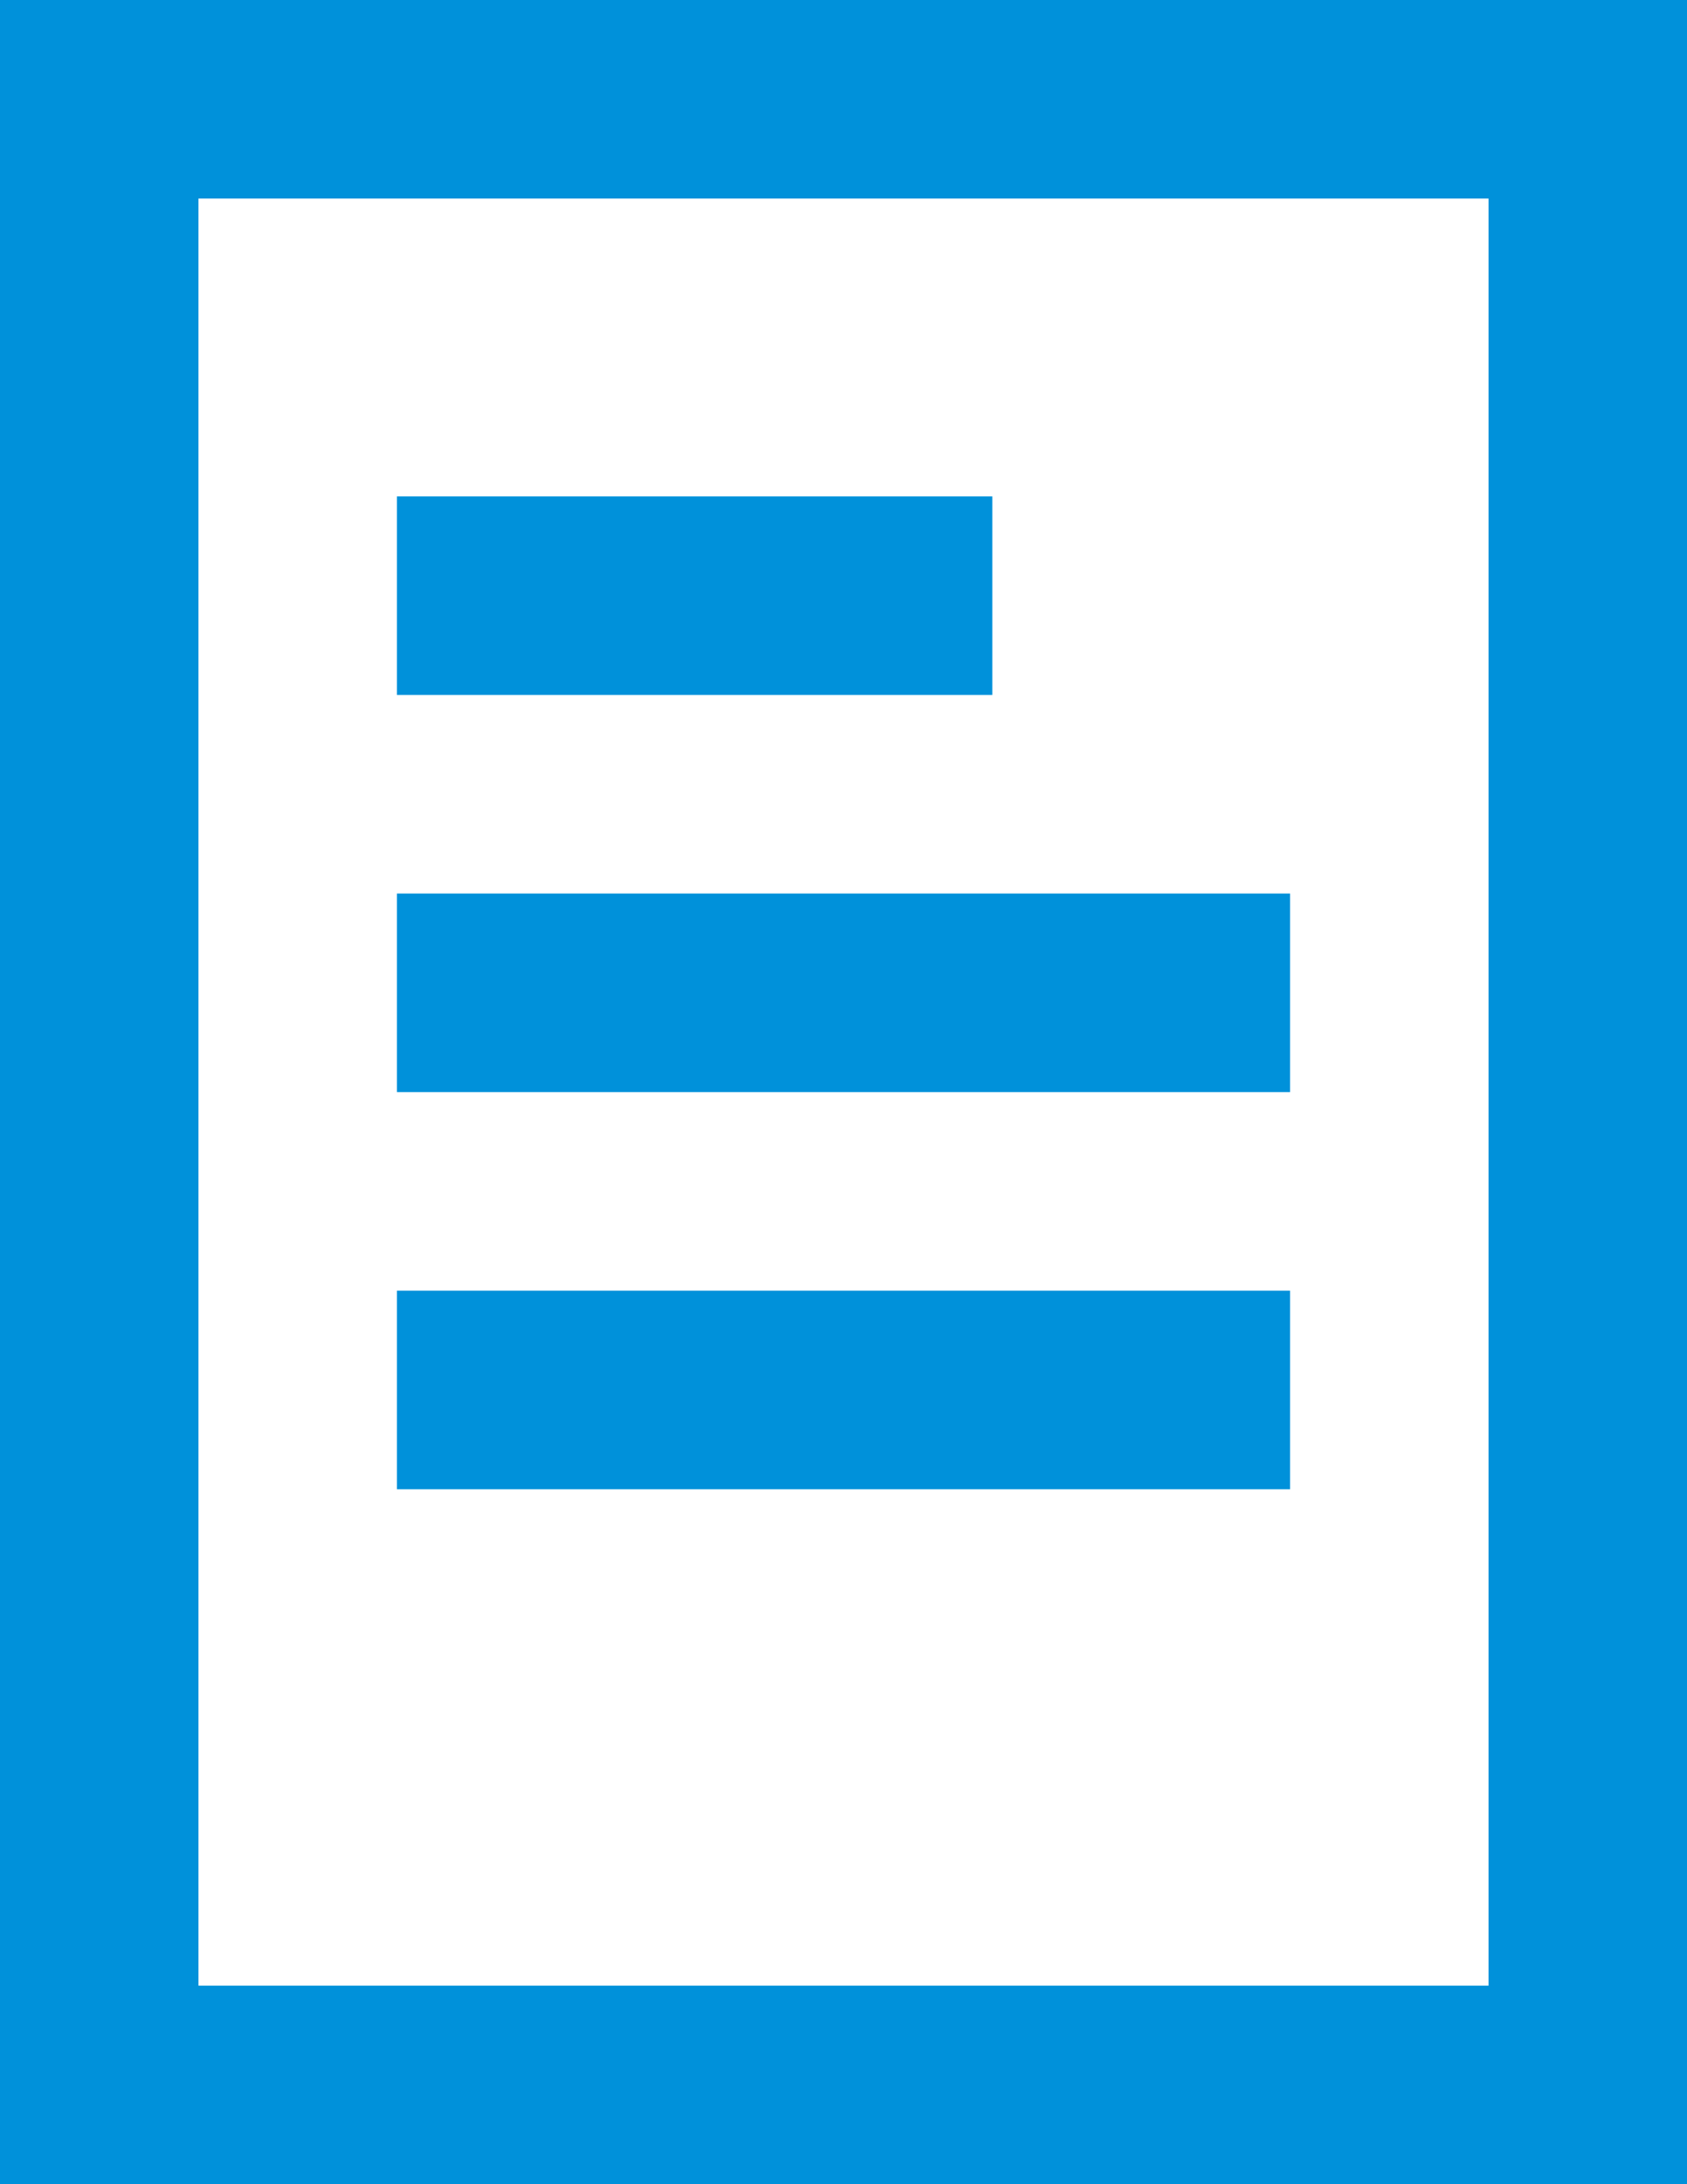 <svg width="17" height="22" viewBox="0 0 17 22" fill="none" xmlns="http://www.w3.org/2000/svg">
<path d="M17 0H0V22H17V0ZM15 20H2V2H15V20Z" fill="#0091DA"/>
<path d="M13 9H4V11H13V9Z" fill="#0091DA"/>
<path d="M13 13H4V15H13V13Z" fill="#0091DA"/>
<path d="M10 5H4V7H10V5Z" fill="#0091DA"/>
</svg>
